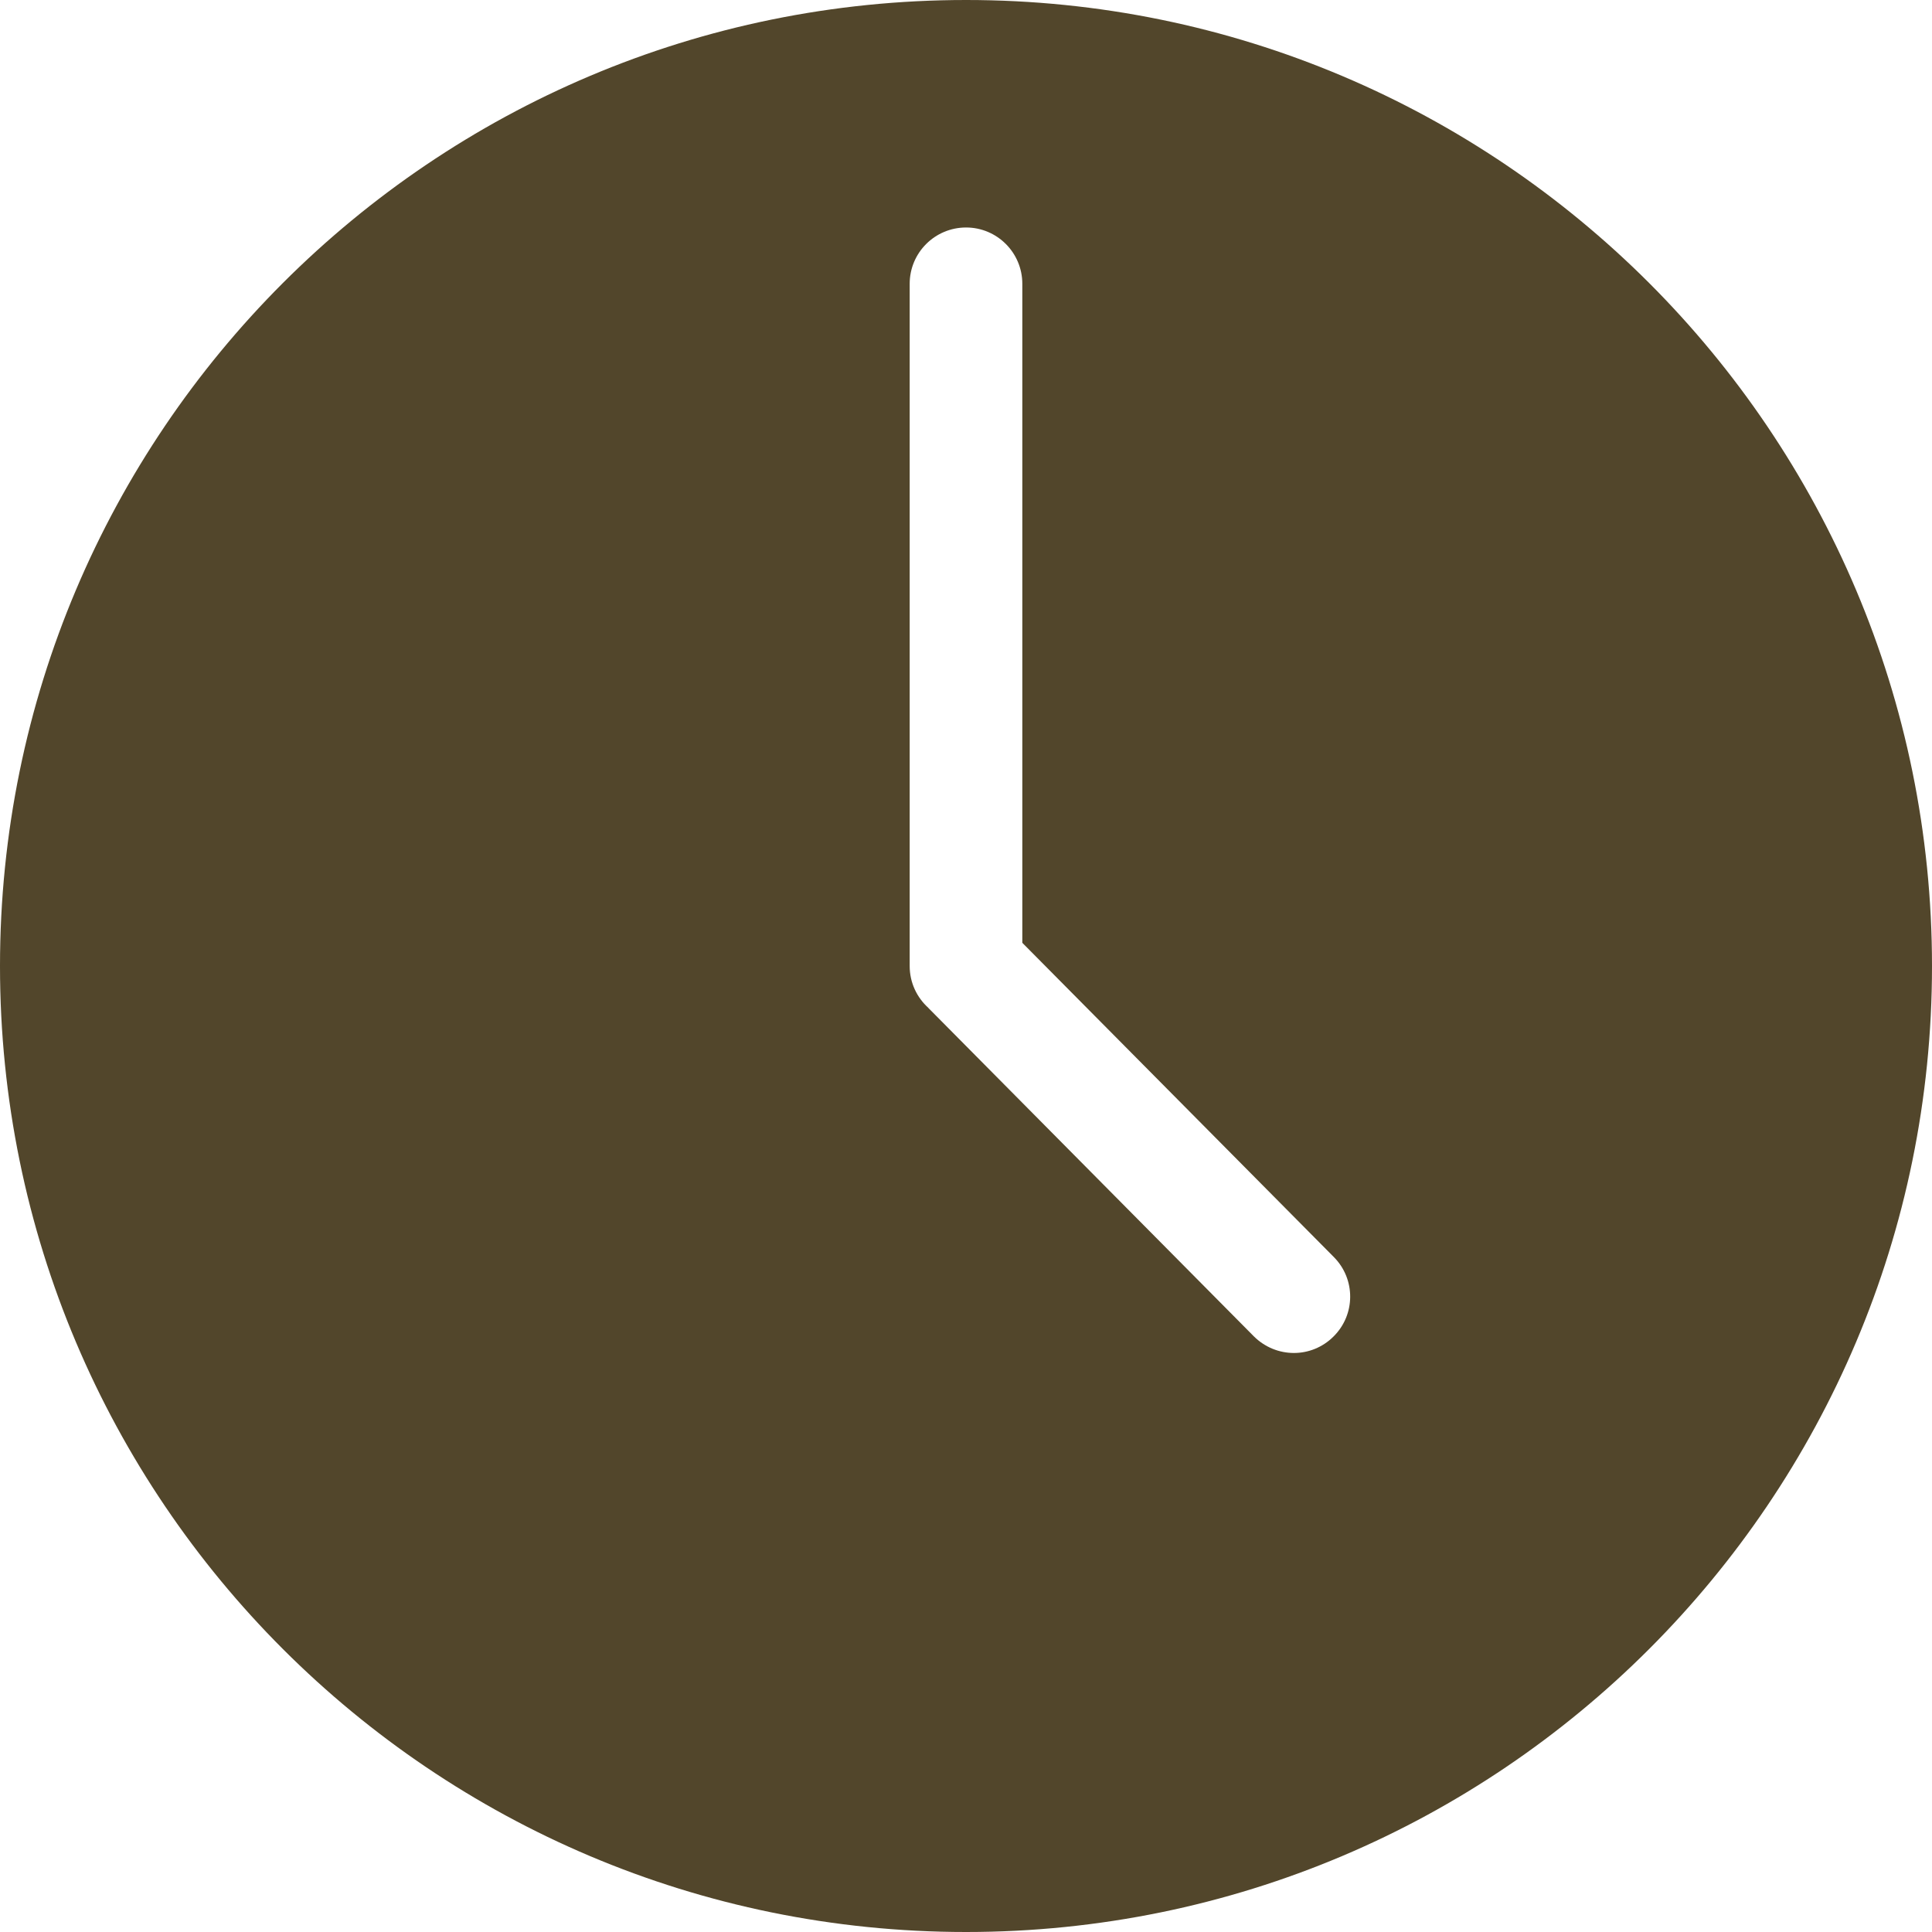 <svg width="20" height="20" viewBox="0 0 20 20" fill="none" xmlns="http://www.w3.org/2000/svg">
<path d="M10.001 2.355C10.322 2.355 10.583 2.616 10.583 2.938V9.76L13.808 13.013C14.035 13.242 14.033 13.61 13.804 13.836C13.691 13.949 13.542 14.006 13.395 14.006C13.244 14.006 13.095 13.948 12.98 13.834L9.61 10.434H9.611C9.492 10.327 9.417 10.173 9.417 10V2.938C9.417 2.616 9.678 2.355 10.001 2.355ZM10.001 0C4.477 0 0 4.477 0 10.001C0 15.523 4.477 20 10.001 20C15.523 20 20 15.523 20 10.001C20 4.477 15.523 0 10.001 0Z" fill="#52462B"/>
</svg>
